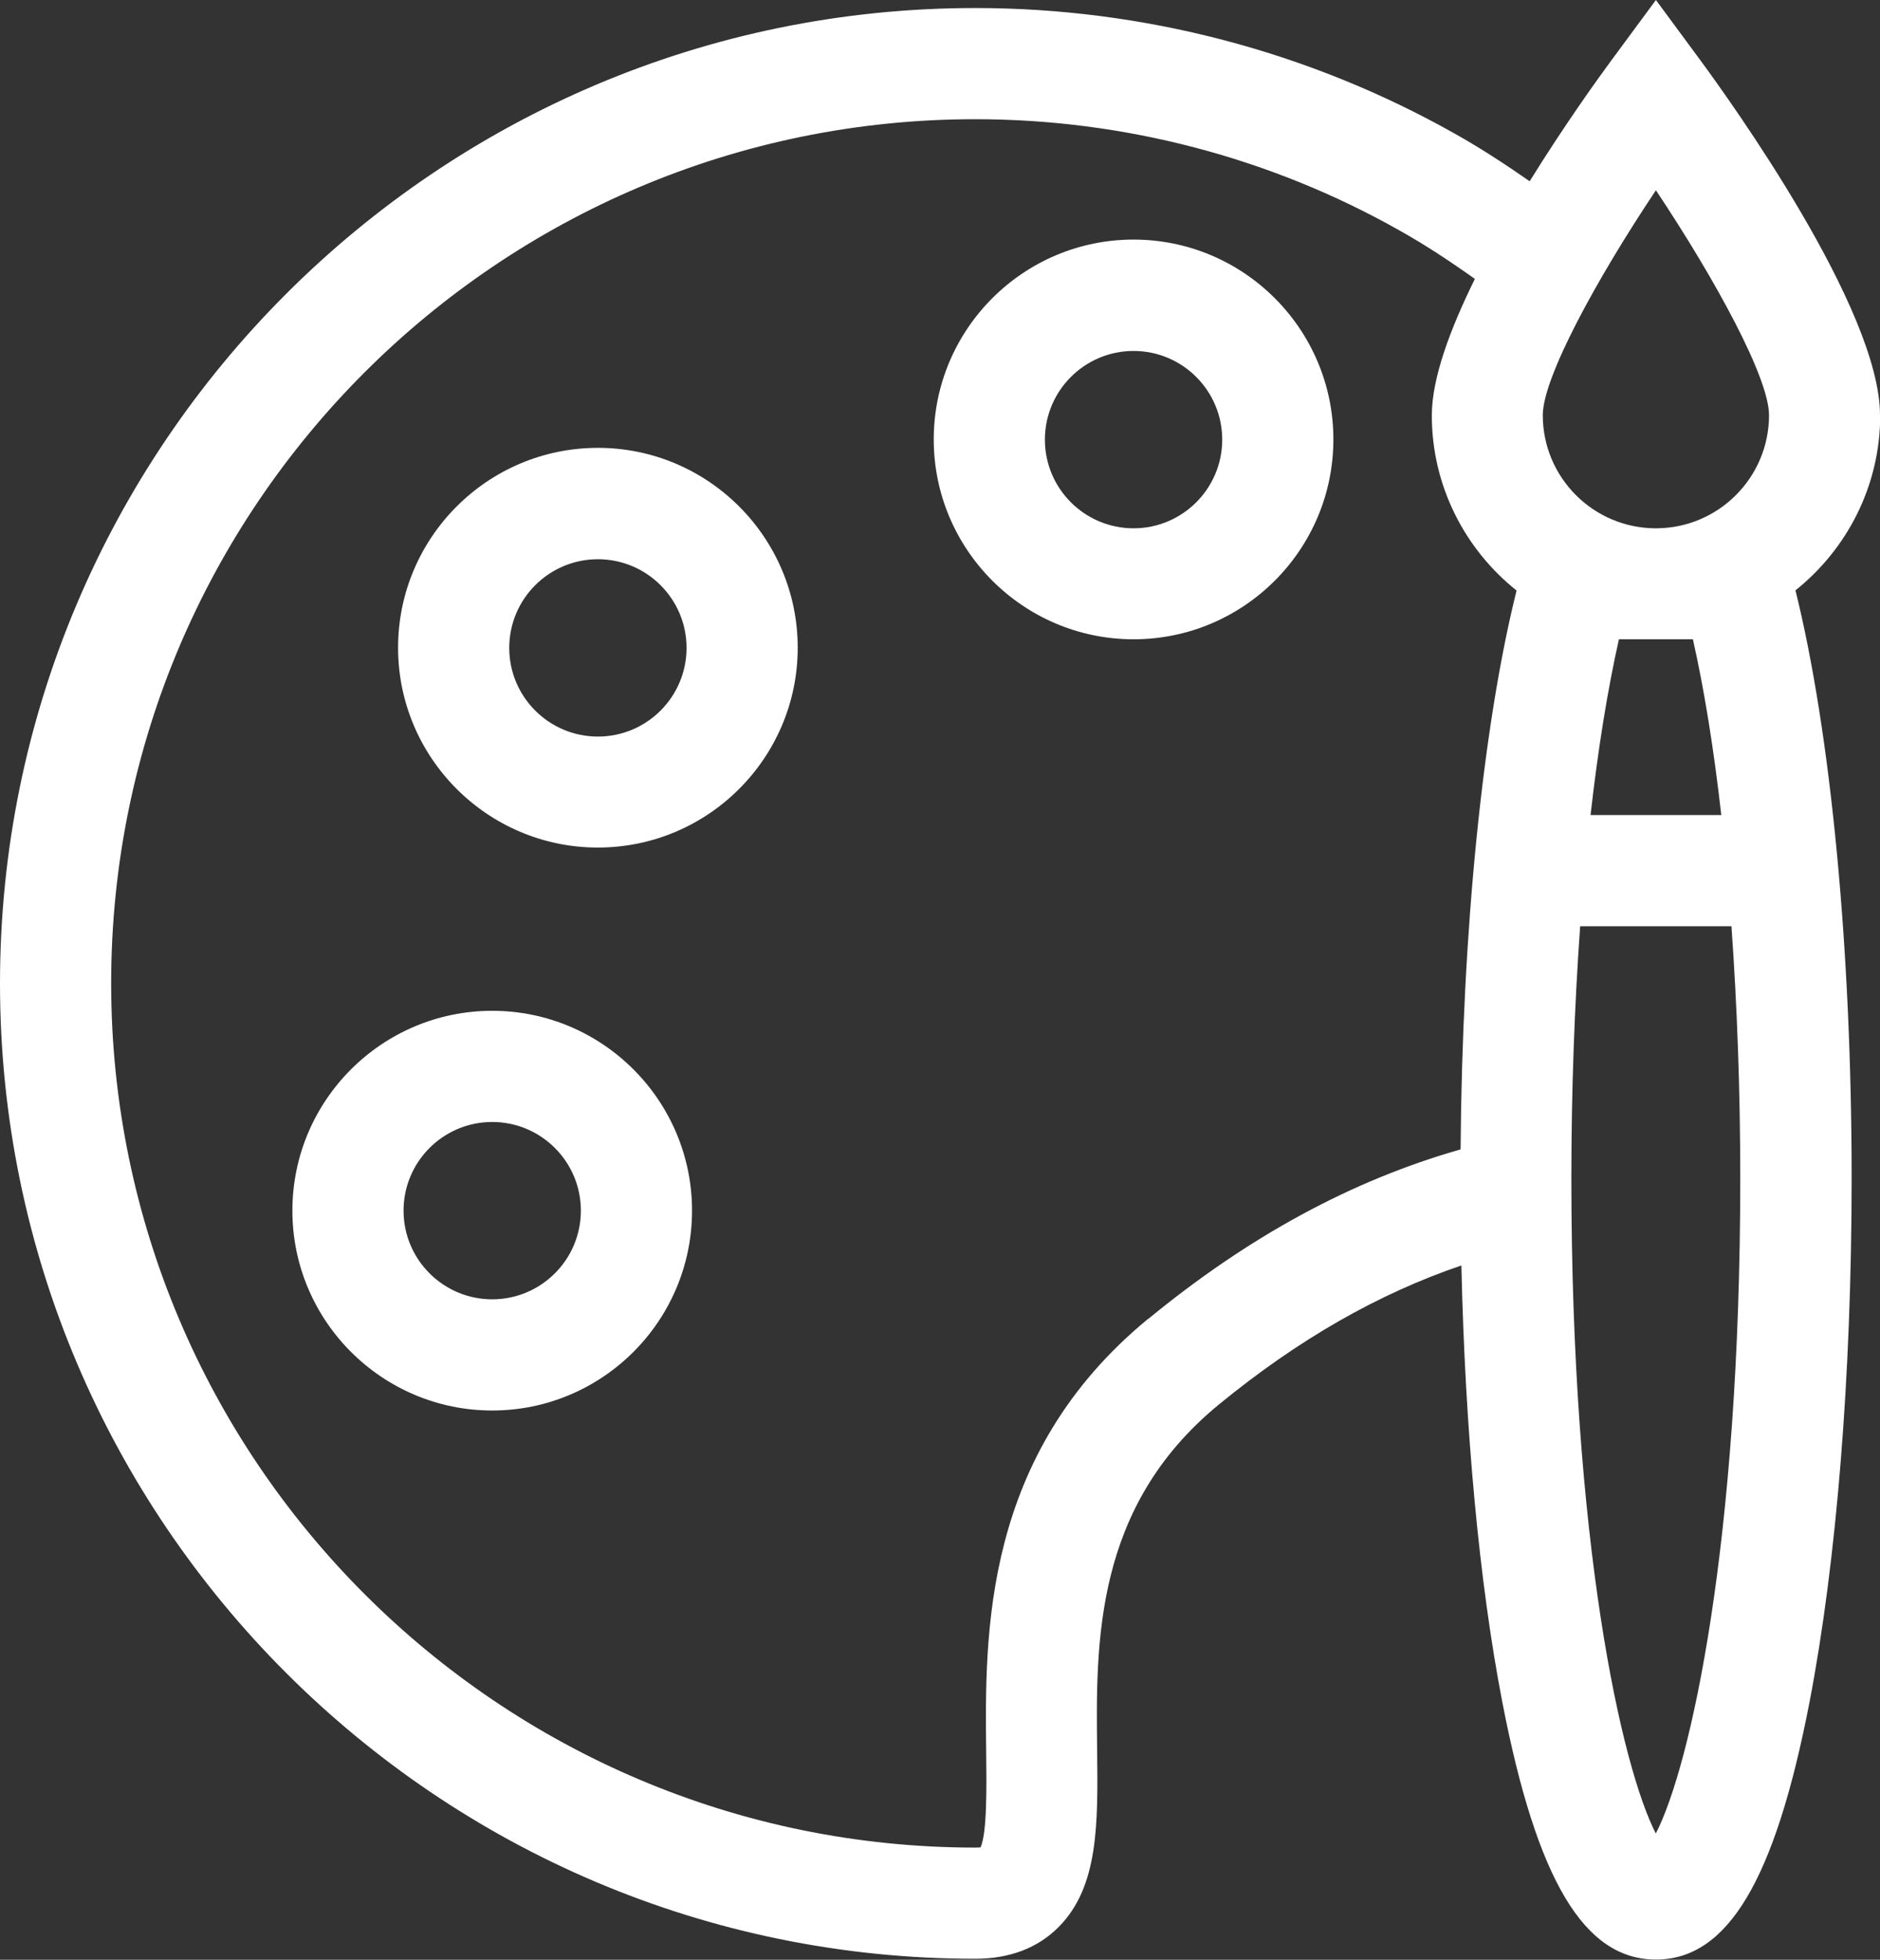 <?xml version="1.0" encoding="UTF-8"?>
<svg id="Layer_2" data-name="Layer 2" xmlns="http://www.w3.org/2000/svg" viewBox="0 0 96.06 100.12">
  <rect x="0" y="0" width="96.06" height="100.12" fill="#333333" stroke="none"/>
  <defs>
    <style>
      .cls-1 {
        fill: #fff;
        stroke-width: 0px;
      }
    </style>
  </defs>
  <g id="Layer_5" data-name="Layer 5">
    <path class="cls-1" d="M96.06,21.21c0-5.42-7.64-16.04-9.17-18.12l-2.28-3.09-2.28,3.09c-.65.88-2.38,3.28-4.17,6.17-1.25-.87-2.52-1.7-3.84-2.44C66.88,2.63,58.42.41,49.83.41,22.35.41,0,22.77,0,50.24s22.35,49.83,49.83,49.83c1.76,0,3.2-.55,4.27-1.63,2.04-2.06,2-5.27,1.96-8.97-.07-5.56-.15-12.48,6.2-17.7,4.06-3.33,8.15-5.67,12.41-7.12.19,8.4.91,16.19,2.09,22.3,1.76,9.1,4.18,13.16,7.85,13.16s6.09-4.06,7.85-13.16c1.38-7.18,2.15-16.68,2.15-26.76,0-11.7-1.07-22.79-2.87-30.03,2.63-2.1,4.33-5.33,4.33-8.95ZM84.61,9.72c3.07,4.61,5.78,9.59,5.78,11.49,0,3.19-2.59,5.78-5.78,5.78s-5.78-2.59-5.78-5.78c0-1.9,2.7-6.88,5.78-11.49ZM58.66,67.38c-8.45,6.95-8.34,16.09-8.27,22.15.02,1.75.05,4.12-.29,4.85-.06,0-.14.01-.26.01-24.35,0-44.16-19.81-44.16-44.16S25.48,6.09,49.83,6.09c7.61,0,15.11,1.97,21.69,5.69,1.32.74,2.59,1.58,3.84,2.47-1.27,2.57-2.2,5.08-2.2,6.97,0,3.62,1.7,6.85,4.33,8.95-1.73,6.93-2.78,17.39-2.86,28.55-5.57,1.59-10.82,4.44-15.97,8.67ZM84.61,93.68c-1.76-3.42-4.32-14.83-4.32-33.49,0-4.46.16-8.82.45-12.87h7.73c.29,4.06.45,8.41.45,12.87,0,18.65-2.55,30.07-4.32,33.49ZM86.5,32.66c.58,2.57,1.07,5.61,1.45,8.98h-6.68c.38-3.36.87-6.4,1.45-8.98h3.78Z"/>
    <path class="cls-1" d="M57.92,12.24c-5.63,0-10.21,4.58-10.21,10.21s4.58,10.21,10.21,10.21,10.21-4.58,10.21-10.21-4.58-10.21-10.21-10.21ZM57.92,26.99c-2.5,0-4.53-2.03-4.53-4.53s2.03-4.53,4.53-4.53,4.53,2.03,4.53,4.53-2.03,4.53-4.53,4.53Z"/>
    <path class="cls-1" d="M25.15,51.64c-5.63,0-10.21,4.58-10.21,10.21s4.58,10.21,10.21,10.21,10.21-4.58,10.21-10.21-4.58-10.21-10.21-10.21ZM25.15,66.38c-2.5,0-4.53-2.03-4.53-4.53s2.03-4.53,4.53-4.53,4.53,2.03,4.53,4.53-2.03,4.53-4.53,4.53Z"/>
    <path class="cls-1" d="M30.55,22.88c-5.63,0-10.21,4.58-10.21,10.21s4.58,10.21,10.21,10.21,10.21-4.58,10.21-10.21-4.58-10.21-10.21-10.21ZM30.55,37.63c-2.5,0-4.53-2.03-4.53-4.53s2.03-4.53,4.53-4.53,4.53,2.03,4.53,4.53-2.03,4.53-4.53,4.53Z"/>
  </g>
</svg>
